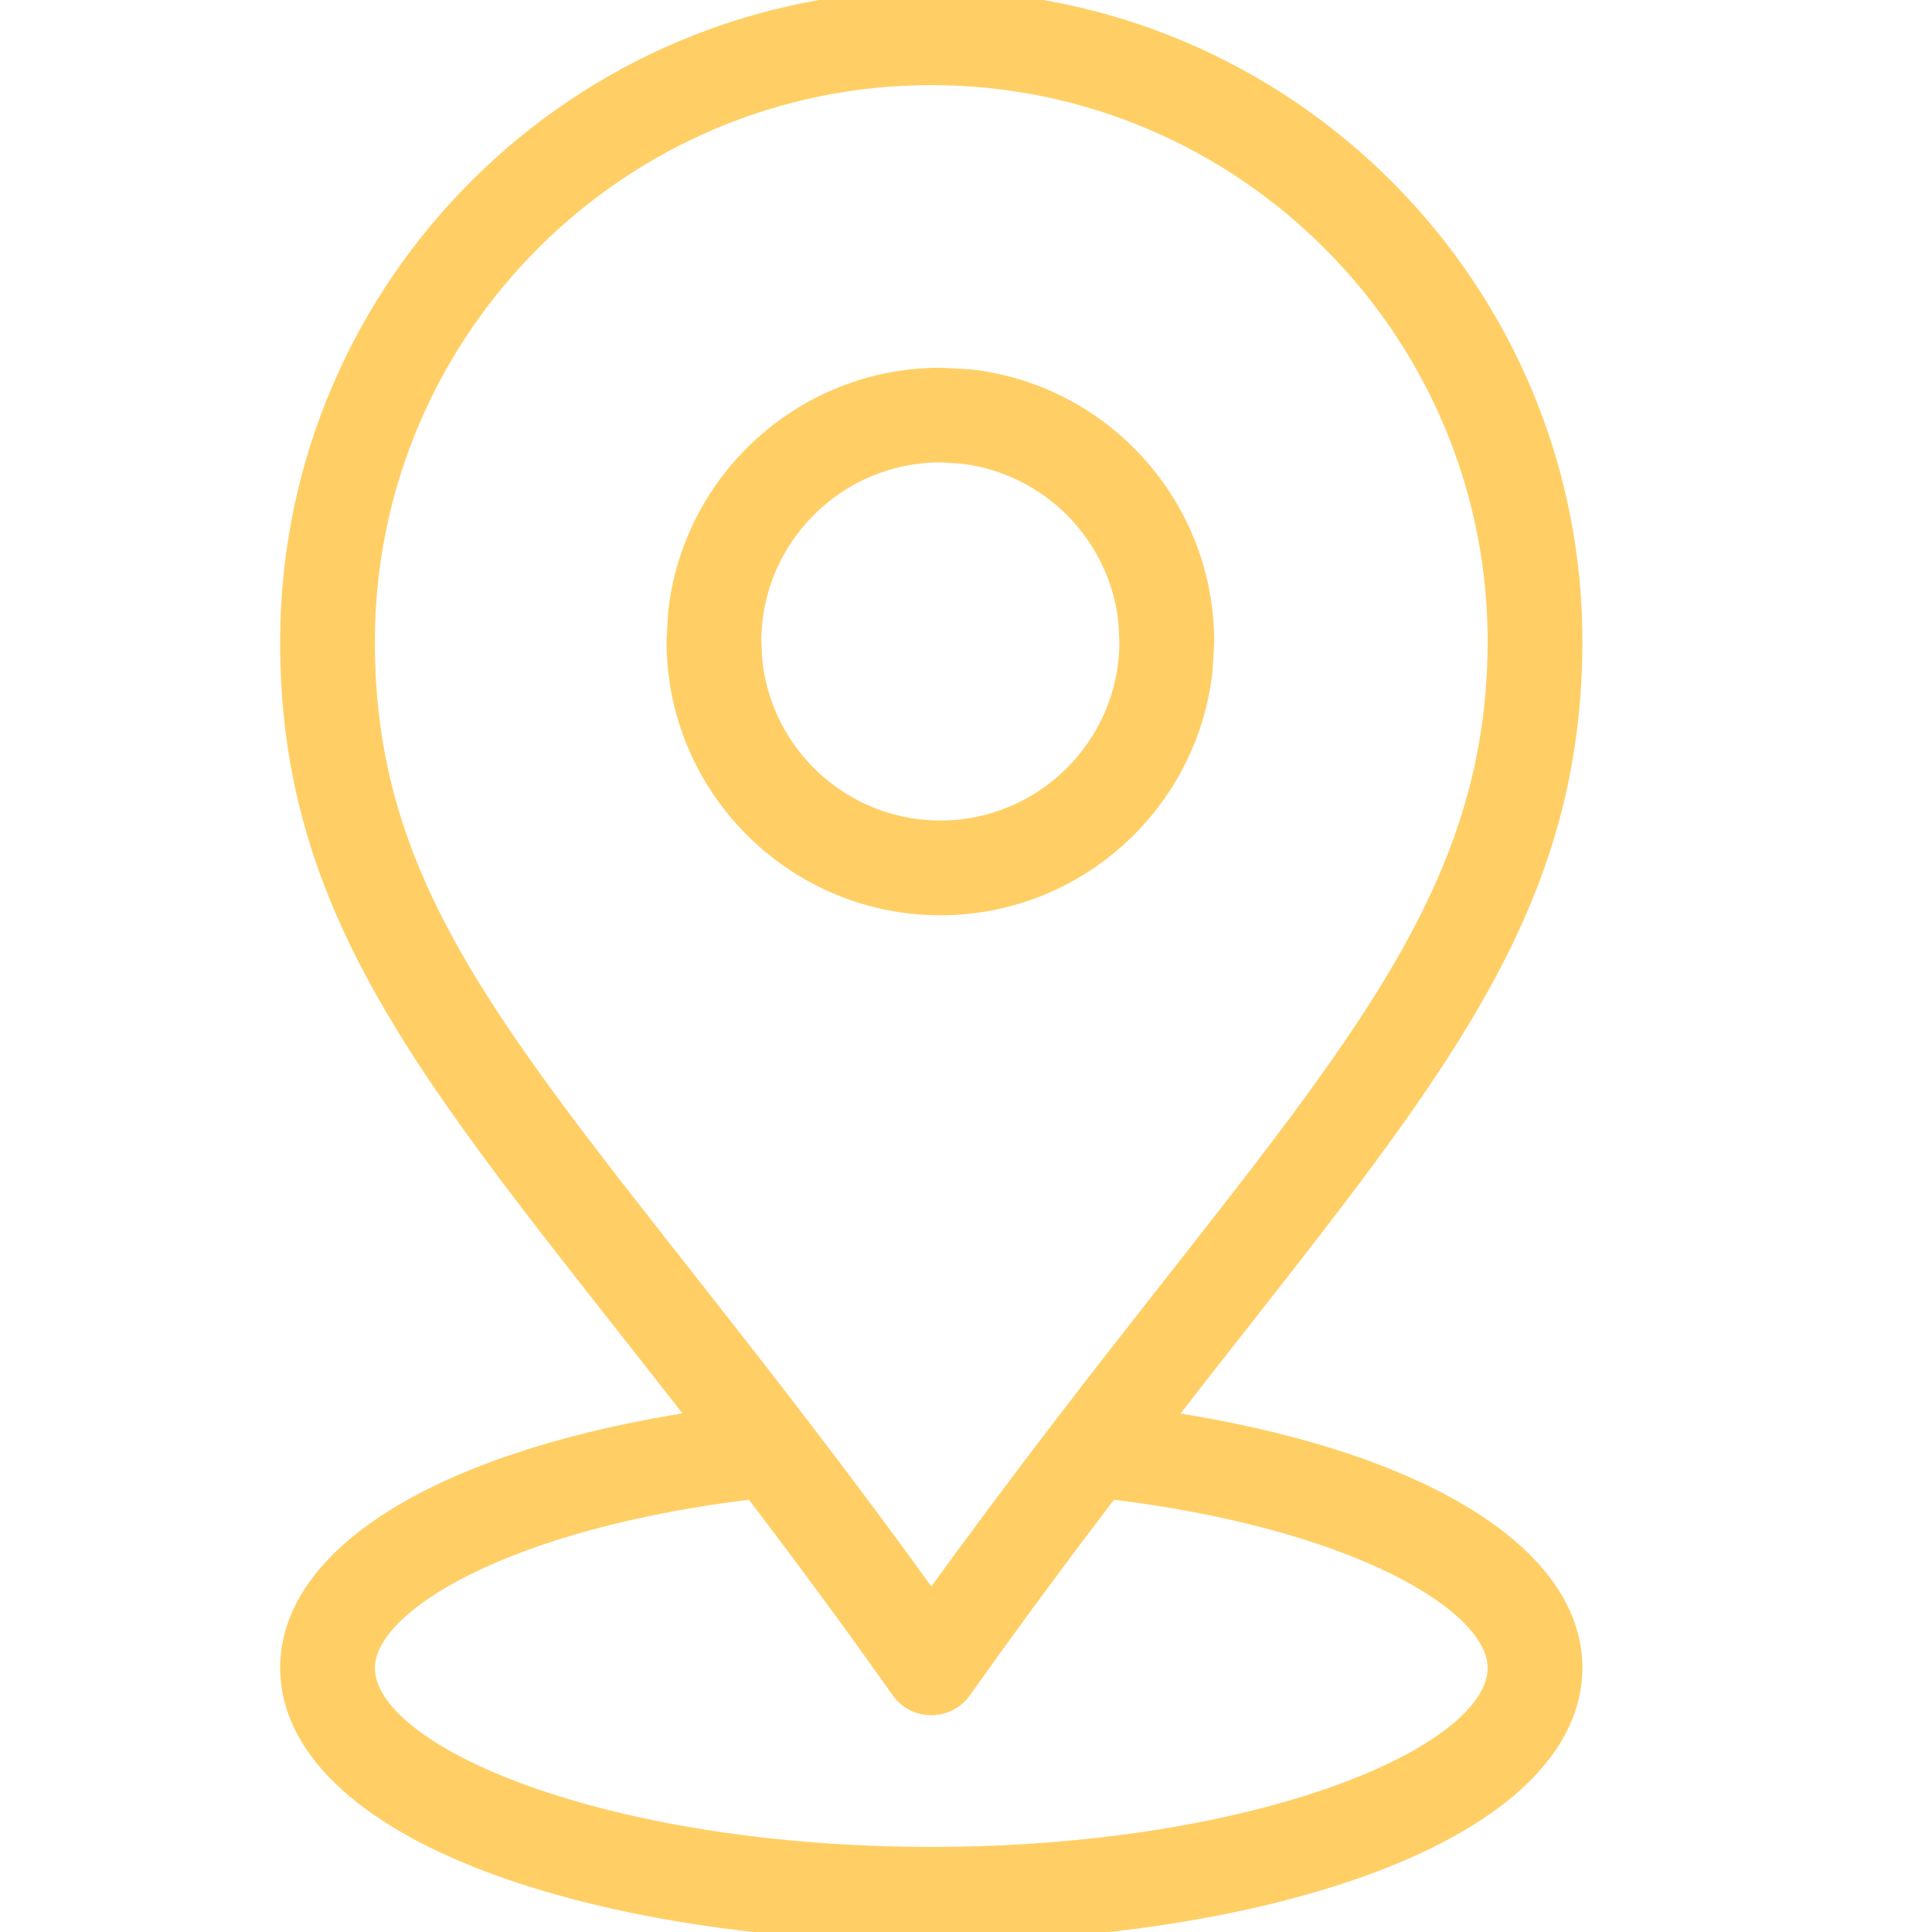 <svg width="20" height="20" viewBox="0 0 20 20" fill="none" xmlns="http://www.w3.org/2000/svg">
<g clip-path="url(#clip0_6_54)">
<g clip-path="url(#clip1_6_54)">
<path d="M10.039 3.873C11.44 4.026 12.529 5.222 12.519 6.661L12.502 6.944C12.35 8.339 11.165 9.425 9.734 9.425H9.714C8.179 9.413 6.939 8.155 6.95 6.62L6.967 6.336C7.12 4.935 8.315 3.847 9.755 3.857L10.039 3.873ZM9.734 4.737C8.692 4.737 7.839 5.582 7.831 6.626L7.84 6.82C7.93 7.78 8.736 8.536 9.72 8.544H9.734C10.777 8.544 11.63 7.7 11.638 6.655L11.629 6.461C11.545 5.566 10.837 4.847 9.943 4.749L9.749 4.737C9.744 4.737 9.739 4.737 9.734 4.737Z" fill="#FFCF66" stroke="#FFCF66" stroke-width="0.1"/>
<path d="M12.037 14.705C14.636 11.361 16.259 9.617 16.281 6.691C16.309 3.009 13.321 0 9.64 0C6.002 0 3.028 2.946 3 6.591C2.978 9.596 4.632 11.338 7.248 14.704C4.645 15.093 3 16.07 3 17.266C3 18.066 3.74 18.785 5.084 19.289C6.307 19.747 7.926 20 9.641 20C11.356 20 12.974 19.747 14.197 19.289C15.541 18.785 16.281 18.066 16.281 17.266C16.281 16.071 14.638 15.094 12.037 14.705ZM3.781 6.597C3.806 3.381 6.43 0.781 9.64 0.781C12.889 0.781 15.524 3.437 15.5 6.685C15.479 9.463 13.757 11.176 11.008 14.759C10.518 15.398 10.068 16.003 9.641 16.593C9.216 16.002 8.775 15.409 8.277 14.759C5.415 11.025 3.76 9.443 3.781 6.597ZM9.641 19.219C6.287 19.219 3.781 18.188 3.781 17.266C3.781 16.582 5.279 15.718 7.798 15.419C8.355 16.15 8.843 16.813 9.322 17.491C9.395 17.595 9.514 17.656 9.64 17.656C9.641 17.656 9.641 17.656 9.641 17.656C9.767 17.656 9.886 17.595 9.959 17.492C10.434 16.823 10.935 16.142 11.487 15.419C14.004 15.719 15.5 16.582 15.5 17.266C15.5 18.188 12.994 19.219 9.641 19.219Z" fill="#FFCF66" stroke="#FFCF66" stroke-width="0.2"/>
</g>
</g>
<defs>
<clipPath id="clip0_6_54">
<rect width="20" height="20" fill="white"/>
</clipPath>
<clipPath id="clip1_6_54">
<rect width="20" height="20" fill="white"/>
</clipPath>
</defs>
</svg>
